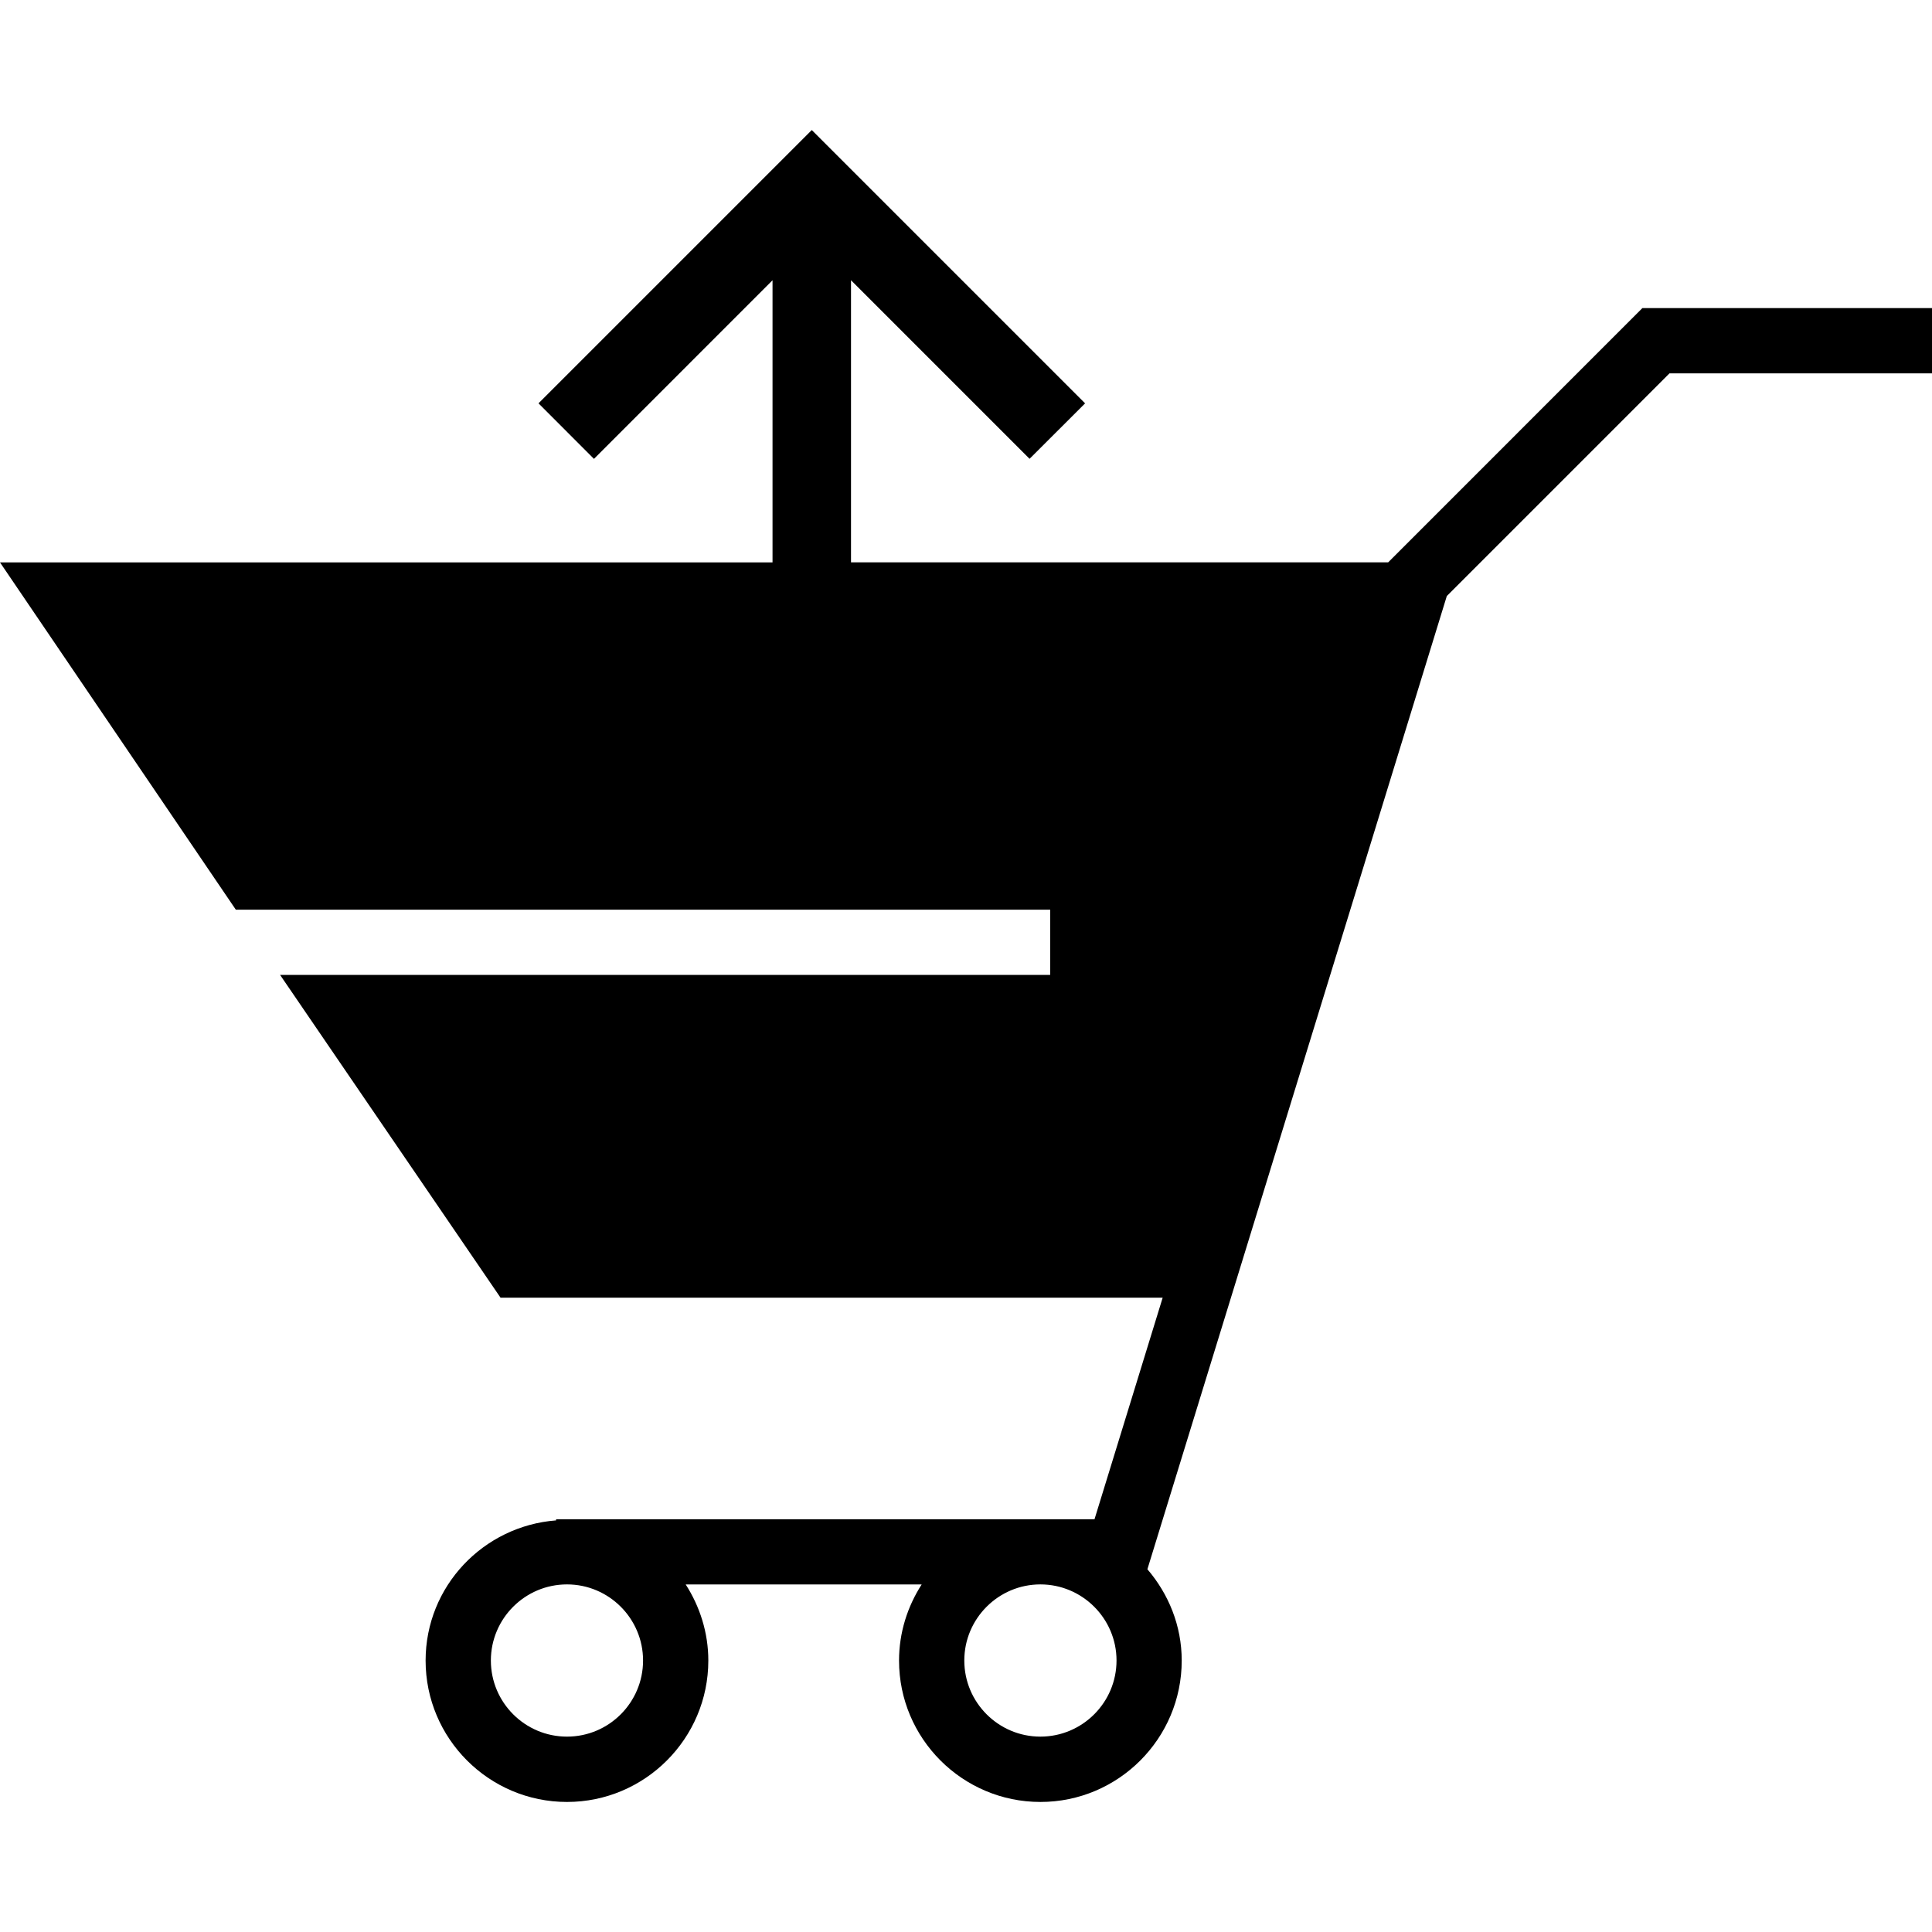 <?xml version="1.0" encoding="iso-8859-1"?>
<!-- Uploaded to: SVG Repo, www.svgrepo.com, Generator: SVG Repo Mixer Tools -->
<!DOCTYPE svg PUBLIC "-//W3C//DTD SVG 1.1//EN" "http://www.w3.org/Graphics/SVG/1.1/DTD/svg11.dtd">
<svg fill="#000000" version="1.1" id="Capa_1" xmlns="http://www.w3.org/2000/svg" xmlns:xlink="http://www.w3.org/1999/xlink" 
	 width="800px" height="800px" viewBox="0 0 364.064 364.065"
	 xml:space="preserve">
<g>
	<g>
		<path d="M309.499,58.048l-47.918,47.924H160.364V52.809l33.645,33.648l10.467-10.448l-51.503-51.503l-51.497,51.497l10.449,10.466
			l33.65-33.653v53.163H0l44.438,65.443h153.456v12.286H52.776l41.547,60.831h124.768l-12.844,41.751H104.79v0.211
			c-13.712,1.051-24.59,12.424-24.59,26.415c0,14.693,11.946,26.644,26.644,26.644c14.679,0,26.631-11.95,26.631-26.644
			c0-5.272-1.6-10.19-4.26-14.34h44.462c-2.669,4.149-4.263,9.067-4.263,14.34c0,14.693,11.95,26.644,26.643,26.644
			c14.688,0,26.625-11.95,26.625-26.644c0-6.587-2.485-12.556-6.467-17.21l56.421-183.387l41.956-41.961h49.473V58.06h-54.565
			V58.048z M106.844,327.249c-7.915,0-14.346-6.431-14.346-14.346c0-7.896,6.431-14.339,14.346-14.339
			c7.908,0,14.333,6.443,14.333,14.339C121.177,320.818,114.752,327.249,106.844,327.249z M196.051,327.249
			c-7.905,0-14.339-6.431-14.339-14.346c0-7.896,6.434-14.339,14.339-14.339c7.908,0,14.346,6.443,14.346,14.339
			C210.396,320.818,203.959,327.249,196.051,327.249z"/>
	</g>
</g>
</svg>